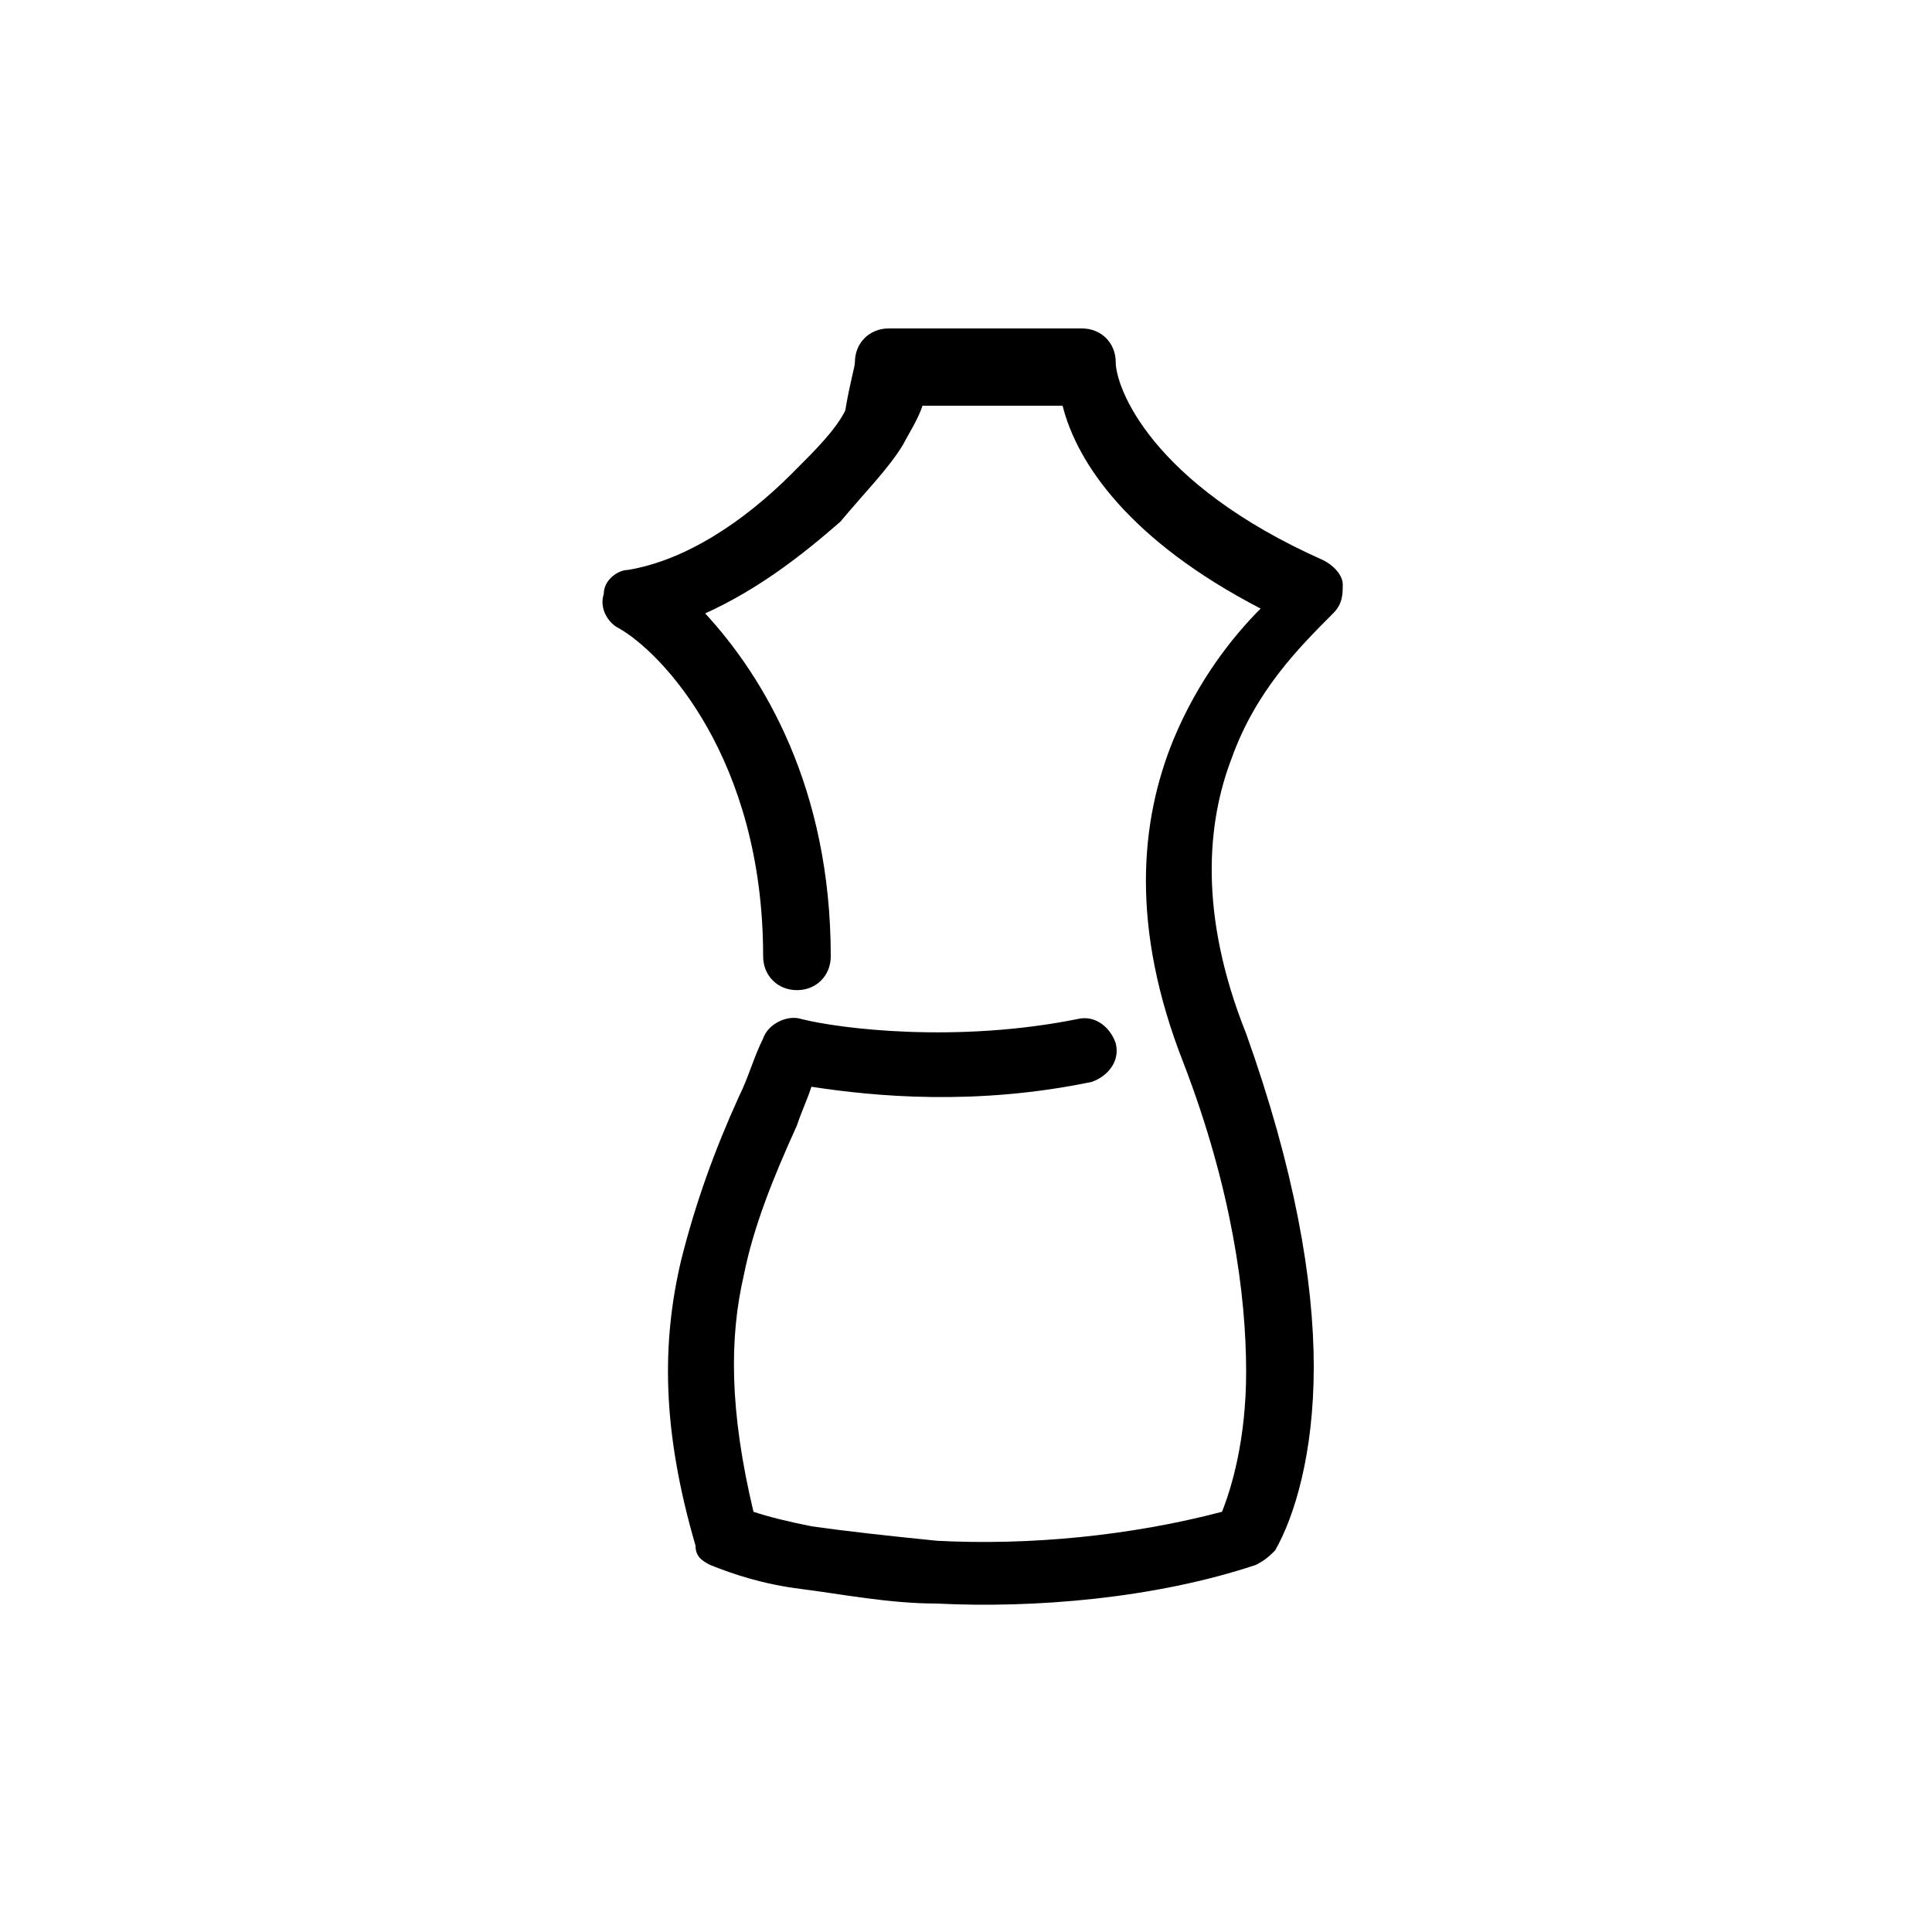<svg xml:space="preserve" style="enable-background:new 0 0 40 40;" viewBox="0 0 40 40" y="0px" x="0px" xmlns:xlink="http://www.w3.org/1999/xlink" xmlns="http://www.w3.org/2000/svg" id="Layer_1" version="1.1">
<style type="text/css">
	.st0{fill-rule:evenodd;clip-rule:evenodd;}
</style>
<path d="M17.7,7.5c0-0.4,0.3-0.7,0.7-0.7h4c0.4,0,0.7,0.3,0.7,0.7c0,0.5,0.7,2.5,4.3,4.1c0.2,0.1,0.4,0.3,0.4,0.5
	c0,0.2,0,0.4-0.2,0.6c-0.7,0.7-1.6,1.6-2.1,3c-0.5,1.3-0.7,3.2,0.3,5.7c1,2.8,1.4,5.1,1.4,6.9c0,1.8-0.4,3.1-0.8,3.8
	c-0.1,0.1-0.2,0.2-0.4,0.3c-2.1,0.7-4.6,0.9-6.6,0.8c-1,0-2-0.2-2.8-0.3c-0.8-0.1-1.4-0.3-1.9-0.5c-0.2-0.1-0.3-0.2-0.3-0.4
	c-0.7-2.4-0.7-4.2-0.3-5.9c0.3-1.2,0.7-2.3,1.2-3.4c0.2-0.4,0.3-0.8,0.5-1.2c0.1-0.3,0.5-0.5,0.8-0.4c0.8,0.2,3.2,0.5,5.7,0
	c0.4-0.1,0.7,0.2,0.8,0.5c0.1,0.4-0.2,0.7-0.5,0.8c-2.4,0.5-4.5,0.3-5.8,0.1c-0.1,0.3-0.2,0.5-0.3,0.8c-0.5,1.1-0.9,2.1-1.1,3.1
	c-0.3,1.3-0.3,2.8,0.2,4.9c0.3,0.1,0.7,0.2,1.2,0.3c0.7,0.1,1.6,0.2,2.6,0.3c1.9,0.1,4-0.1,5.9-0.6c0.2-0.5,0.5-1.5,0.5-2.9
	c0-1.6-0.3-3.8-1.3-6.4c-1.1-2.8-0.9-5-0.2-6.7c0.5-1.2,1.2-2.1,1.8-2.7c-2.7-1.4-3.8-3-4.1-4.2h-2.9c-0.1,0.3-0.3,0.6-0.4,0.8
	c-0.3,0.5-0.8,1-1.3,1.6c-0.8,0.7-1.7,1.4-2.8,1.9c1.2,1.3,2.6,3.6,2.6,7.1c0,0.4-0.3,0.7-0.7,0.7c-0.4,0-0.7-0.3-0.7-0.7
	c0-4.1-2.1-6.3-3-6.8c-0.2-0.1-0.4-0.4-0.3-0.7c0-0.3,0.3-0.5,0.5-0.5c1.2-0.2,2.4-1,3.4-2c0.5-0.5,0.9-0.9,1.1-1.3
	C17.6,7.9,17.7,7.6,17.7,7.5z" class="st0"></path>
</svg>
